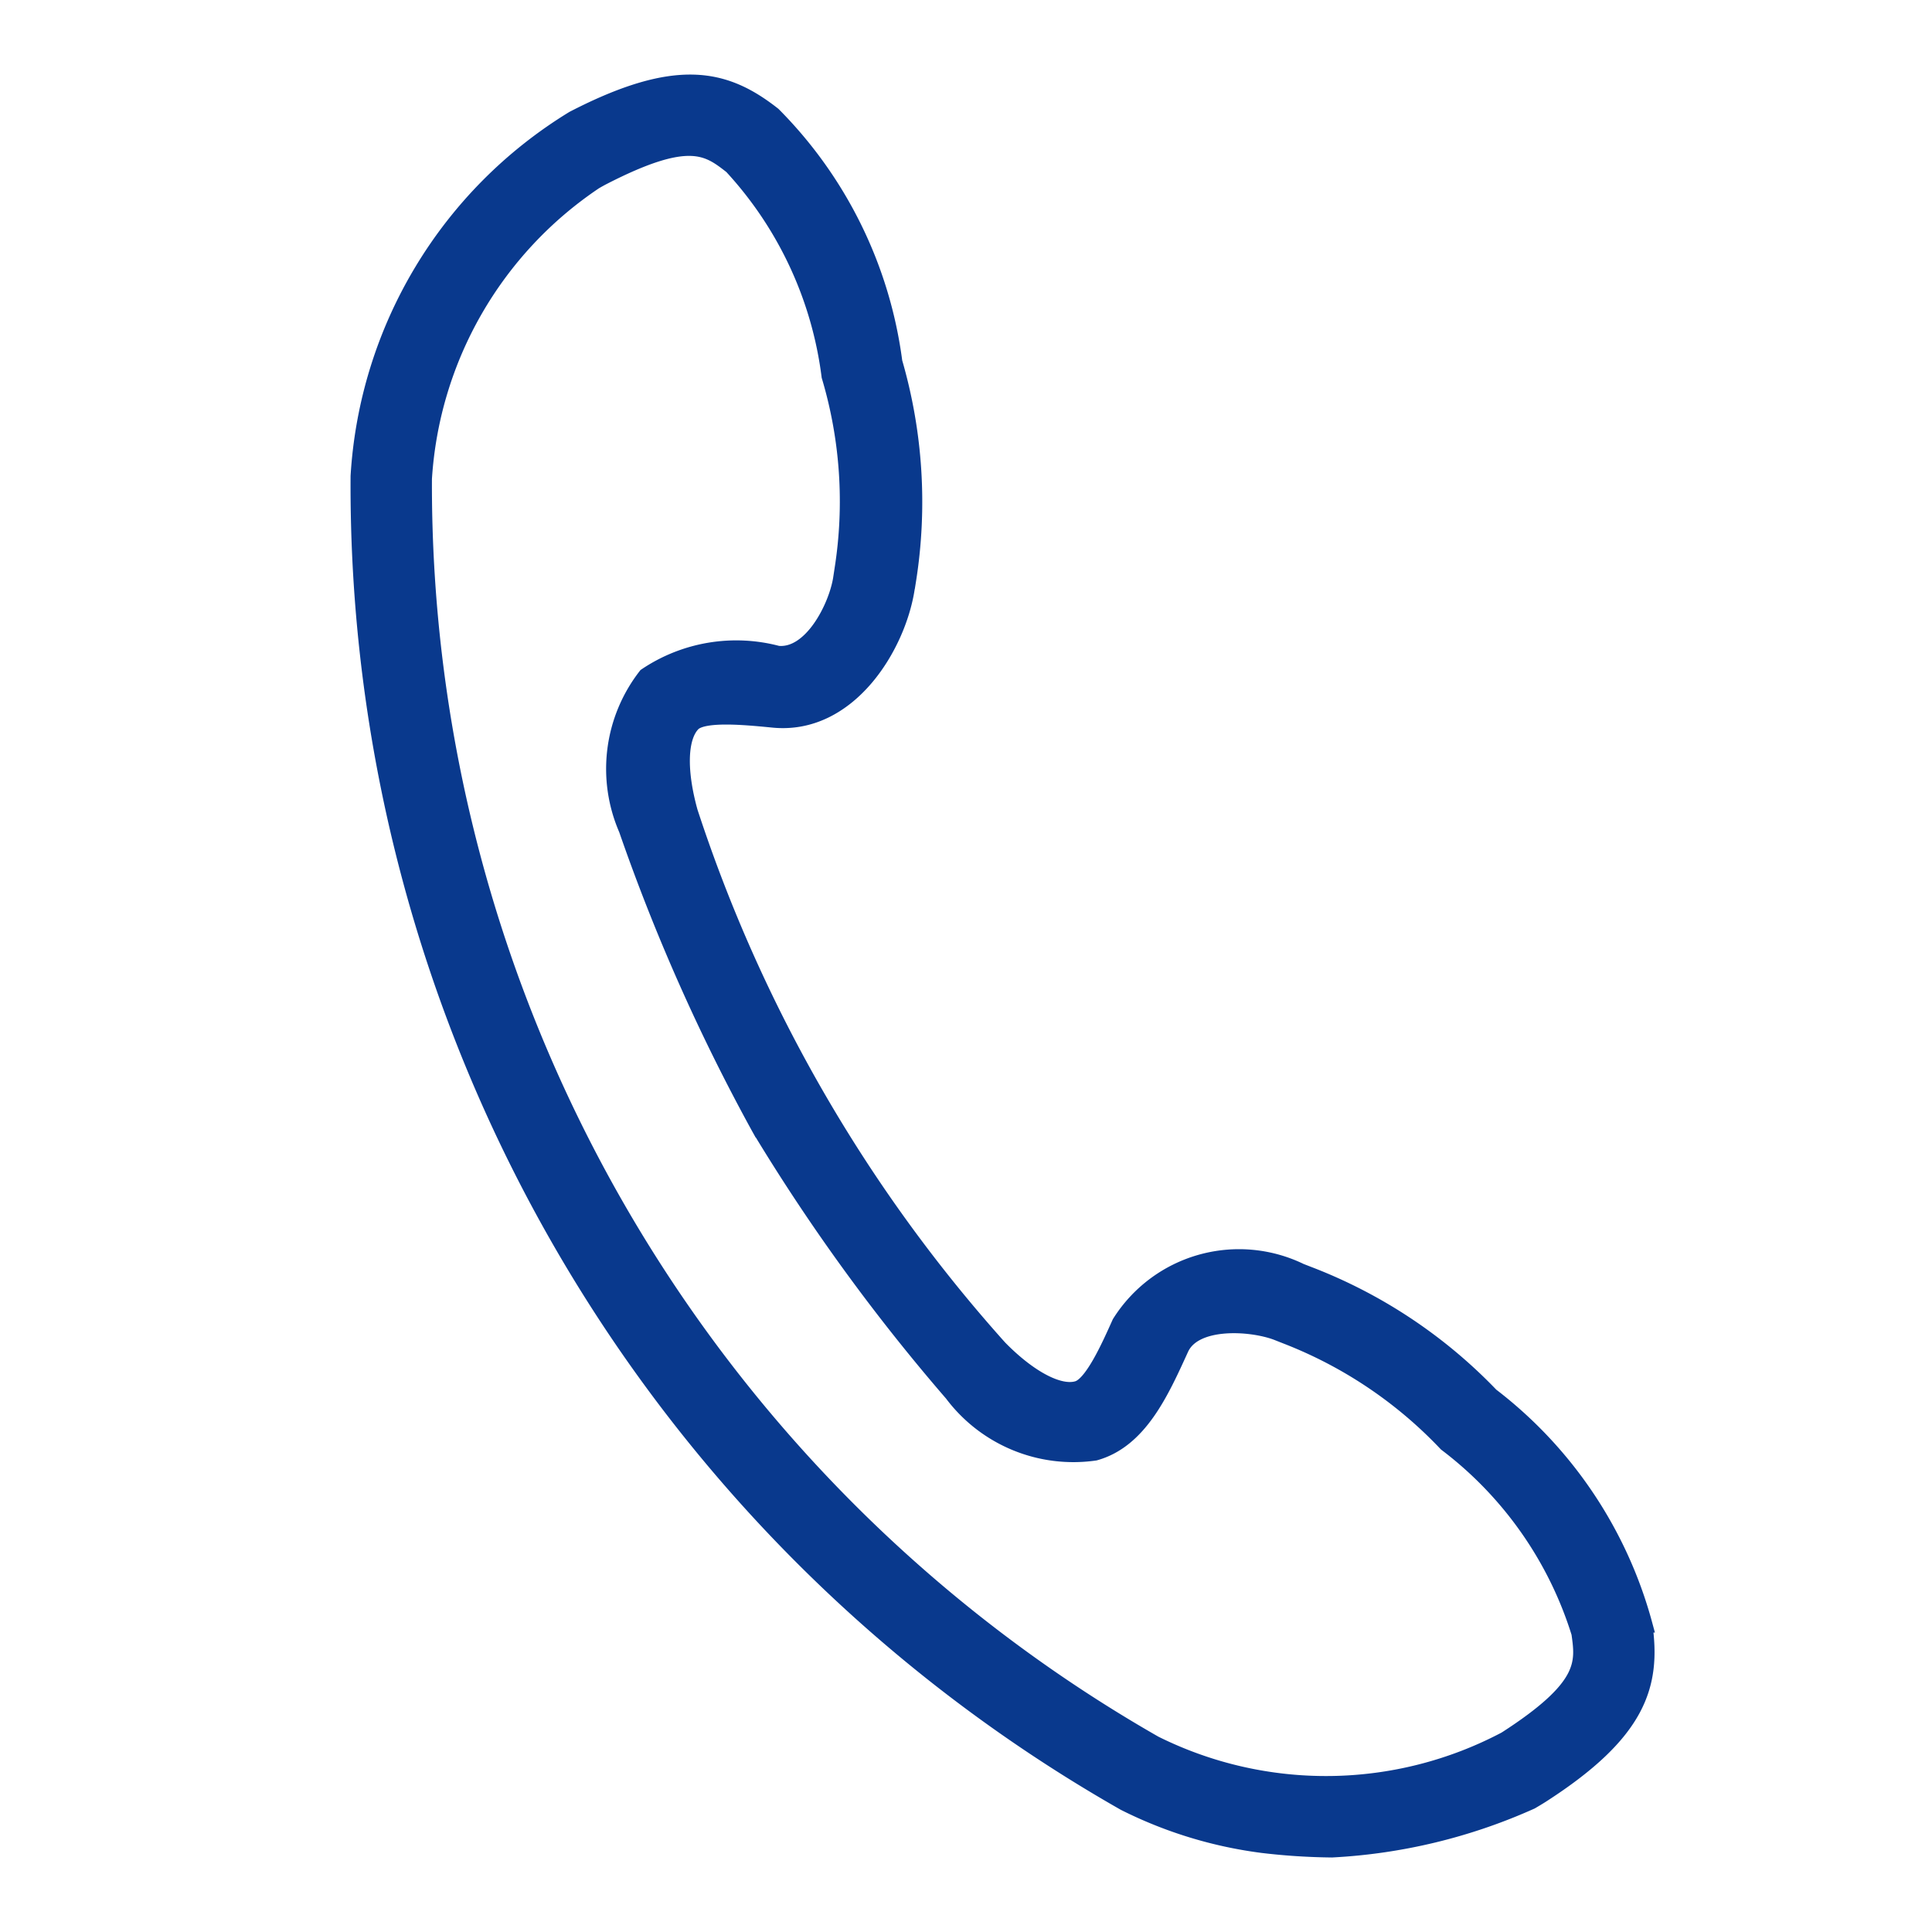 <svg xmlns="http://www.w3.org/2000/svg" xmlns:xlink="http://www.w3.org/1999/xlink" width="35" height="35" viewBox="0 0 35 35"><defs><clipPath id="a"><rect width="35" height="35" transform="translate(265 183)" fill="#fff" stroke="#707070" stroke-width="1"/></clipPath></defs><g transform="translate(-265 -183)" clip-path="url(#a)"><path d="M937.461,909.953c.2-.189.94-.119,1.458-.068,1.37.135,2.251-1.328,2.413-2.365l.025-.149a9.078,9.078,0,0,0-.248-3.959,7.768,7.768,0,0,0-2.195-4.475c-.871-.684-1.742-.892-3.611.073a8.151,8.151,0,0,0-3.89,6.47,27.448,27.448,0,0,0,13.874,24.027,7.754,7.754,0,0,0,2.5.765,11.531,11.531,0,0,0,1.253.081,10.075,10.075,0,0,0,3.607-.872c.061-.036.122-.072.182-.11,1.769-1.136,2.025-1.995,1.867-3.093a7.769,7.769,0,0,0-2.778-4.138,9.074,9.074,0,0,0-3.3-2.193l-.149-.058a2.543,2.543,0,0,0-3.264.933c-.2.446-.507,1.132-.778,1.2-.332.094-.875-.194-1.414-.744a27.221,27.221,0,0,1-5.61-9.718C937.194,910.807,937.213,910.2,937.461,909.953Zm-1.19,1.924a35.117,35.117,0,0,0,2.4,5.4l.019.034a35.044,35.044,0,0,0,3.478,4.785,2.736,2.736,0,0,0,2.579,1.067c.8-.223,1.19-1.09,1.55-1.88.245-.543,1.269-.478,1.745-.3l.149.059A7.948,7.948,0,0,1,951.117,923a6.867,6.867,0,0,1,2.412,3.436c.077.548.141.982-1.339,1.934a6.97,6.97,0,0,1-6.363.077,26.272,26.272,0,0,1-13.24-22.922,7.015,7.015,0,0,1,3.1-5.391c.049-.028.1-.057.149-.082,1.559-.8,1.9-.534,2.337-.193a6.88,6.88,0,0,1,1.772,3.807,7.936,7.936,0,0,1,.234,3.508l-.025.164c-.08.509-.535,1.428-1.155,1.364a2.92,2.92,0,0,0-2.38.4,2.735,2.735,0,0,0-.352,2.765Z" transform="translate(-659.912 -713.853)" fill="#09398d" stroke="#09398d" stroke-width="0.3"/></g></svg>